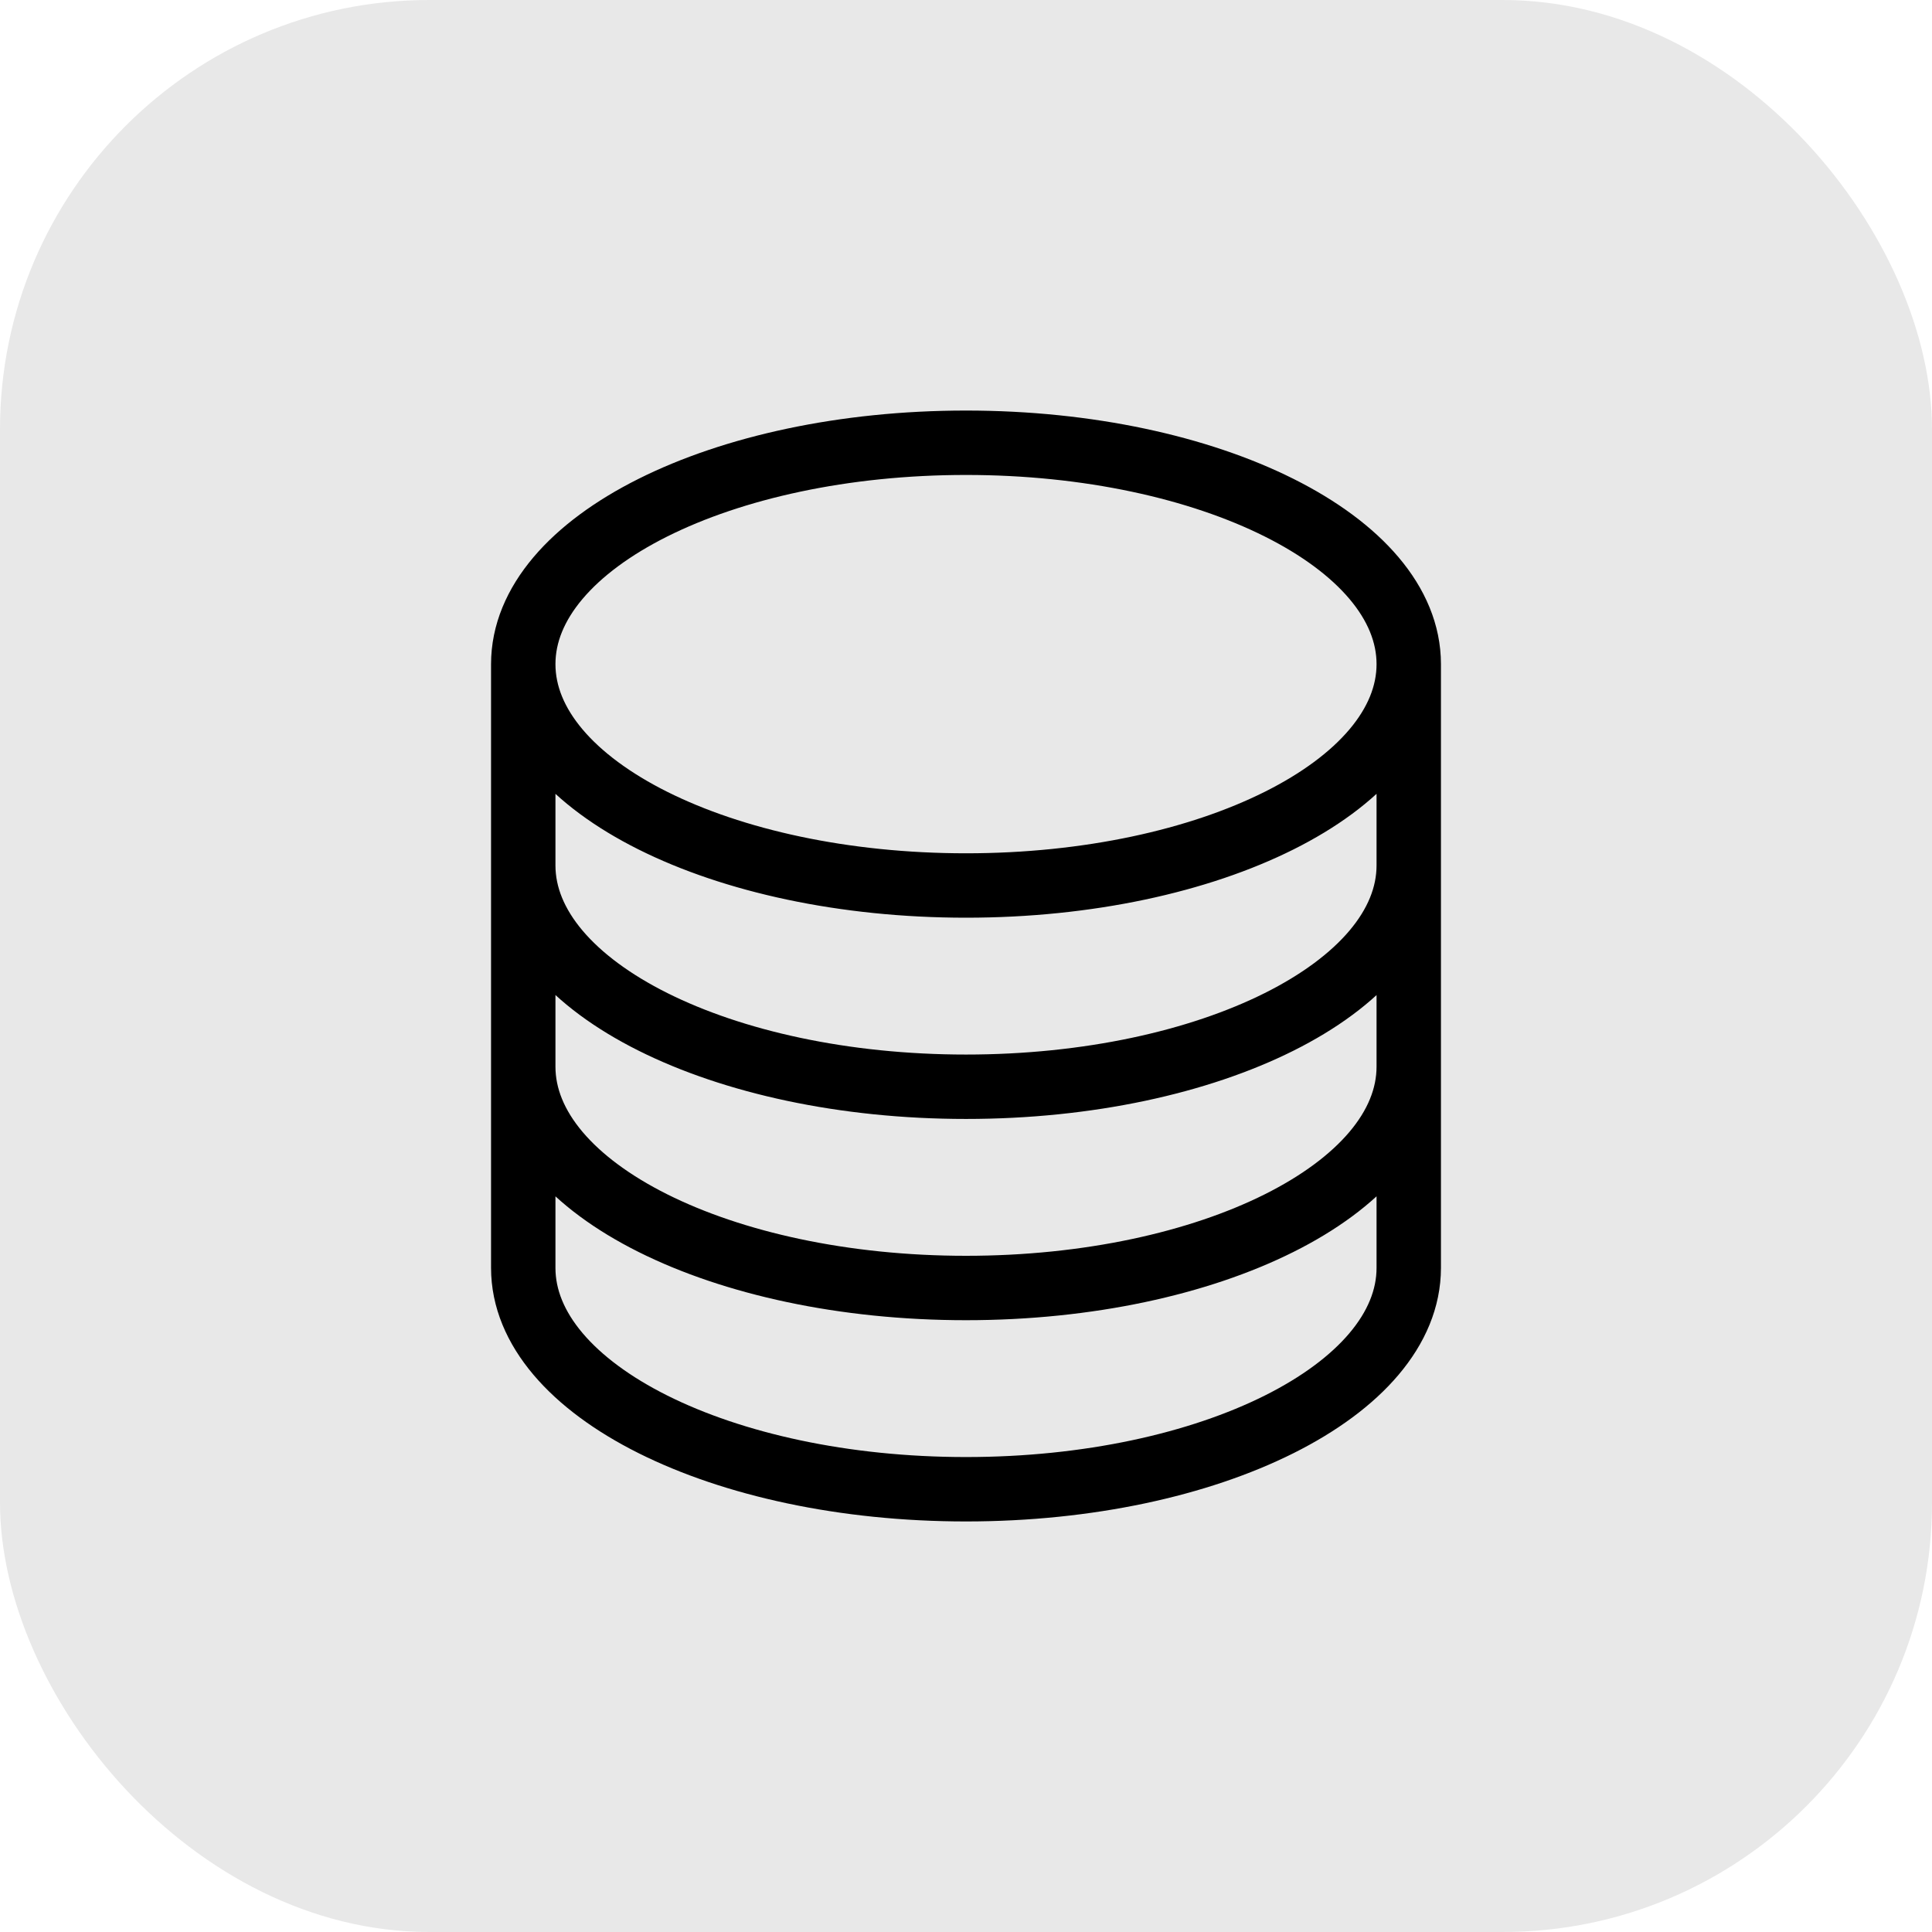 <svg xmlns="http://www.w3.org/2000/svg" width="36" height="36" viewBox="0 0 36 36">
  <g id="performance-icon" transform="translate(-716 -844)">
    <rect id="Rectangle_7880" data-name="Rectangle 7880" width="36" height="36" rx="8" transform="translate(716 844)" fill="#e8e8e8"/>
    <path id="Path_111092" data-name="Path 111092" d="M20.25,6.375c0,2.278-3.694,4.125-8.25,4.125S3.75,8.653,3.75,6.375m16.5,0C20.25,4.1,16.556,2.25,12,2.25S3.75,4.1,3.75,6.375m16.5,0v11.25c0,2.278-3.694,4.125-8.25,4.125S3.75,19.9,3.75,17.625V6.375m16.5,0v3.75M3.75,6.375v3.75m16.5,0v3.75C20.25,16.153,16.556,18,12,18s-8.25-1.847-8.25-4.125v-3.75m16.5,0c0,2.278-3.694,4.125-8.25,4.125S3.75,12.4,3.75,10.125" transform="translate(722 850)" fill="none" stroke="#000" stroke-linecap="round" stroke-linejoin="round" stroke-width="1.2"/>
  </g>
</svg>
